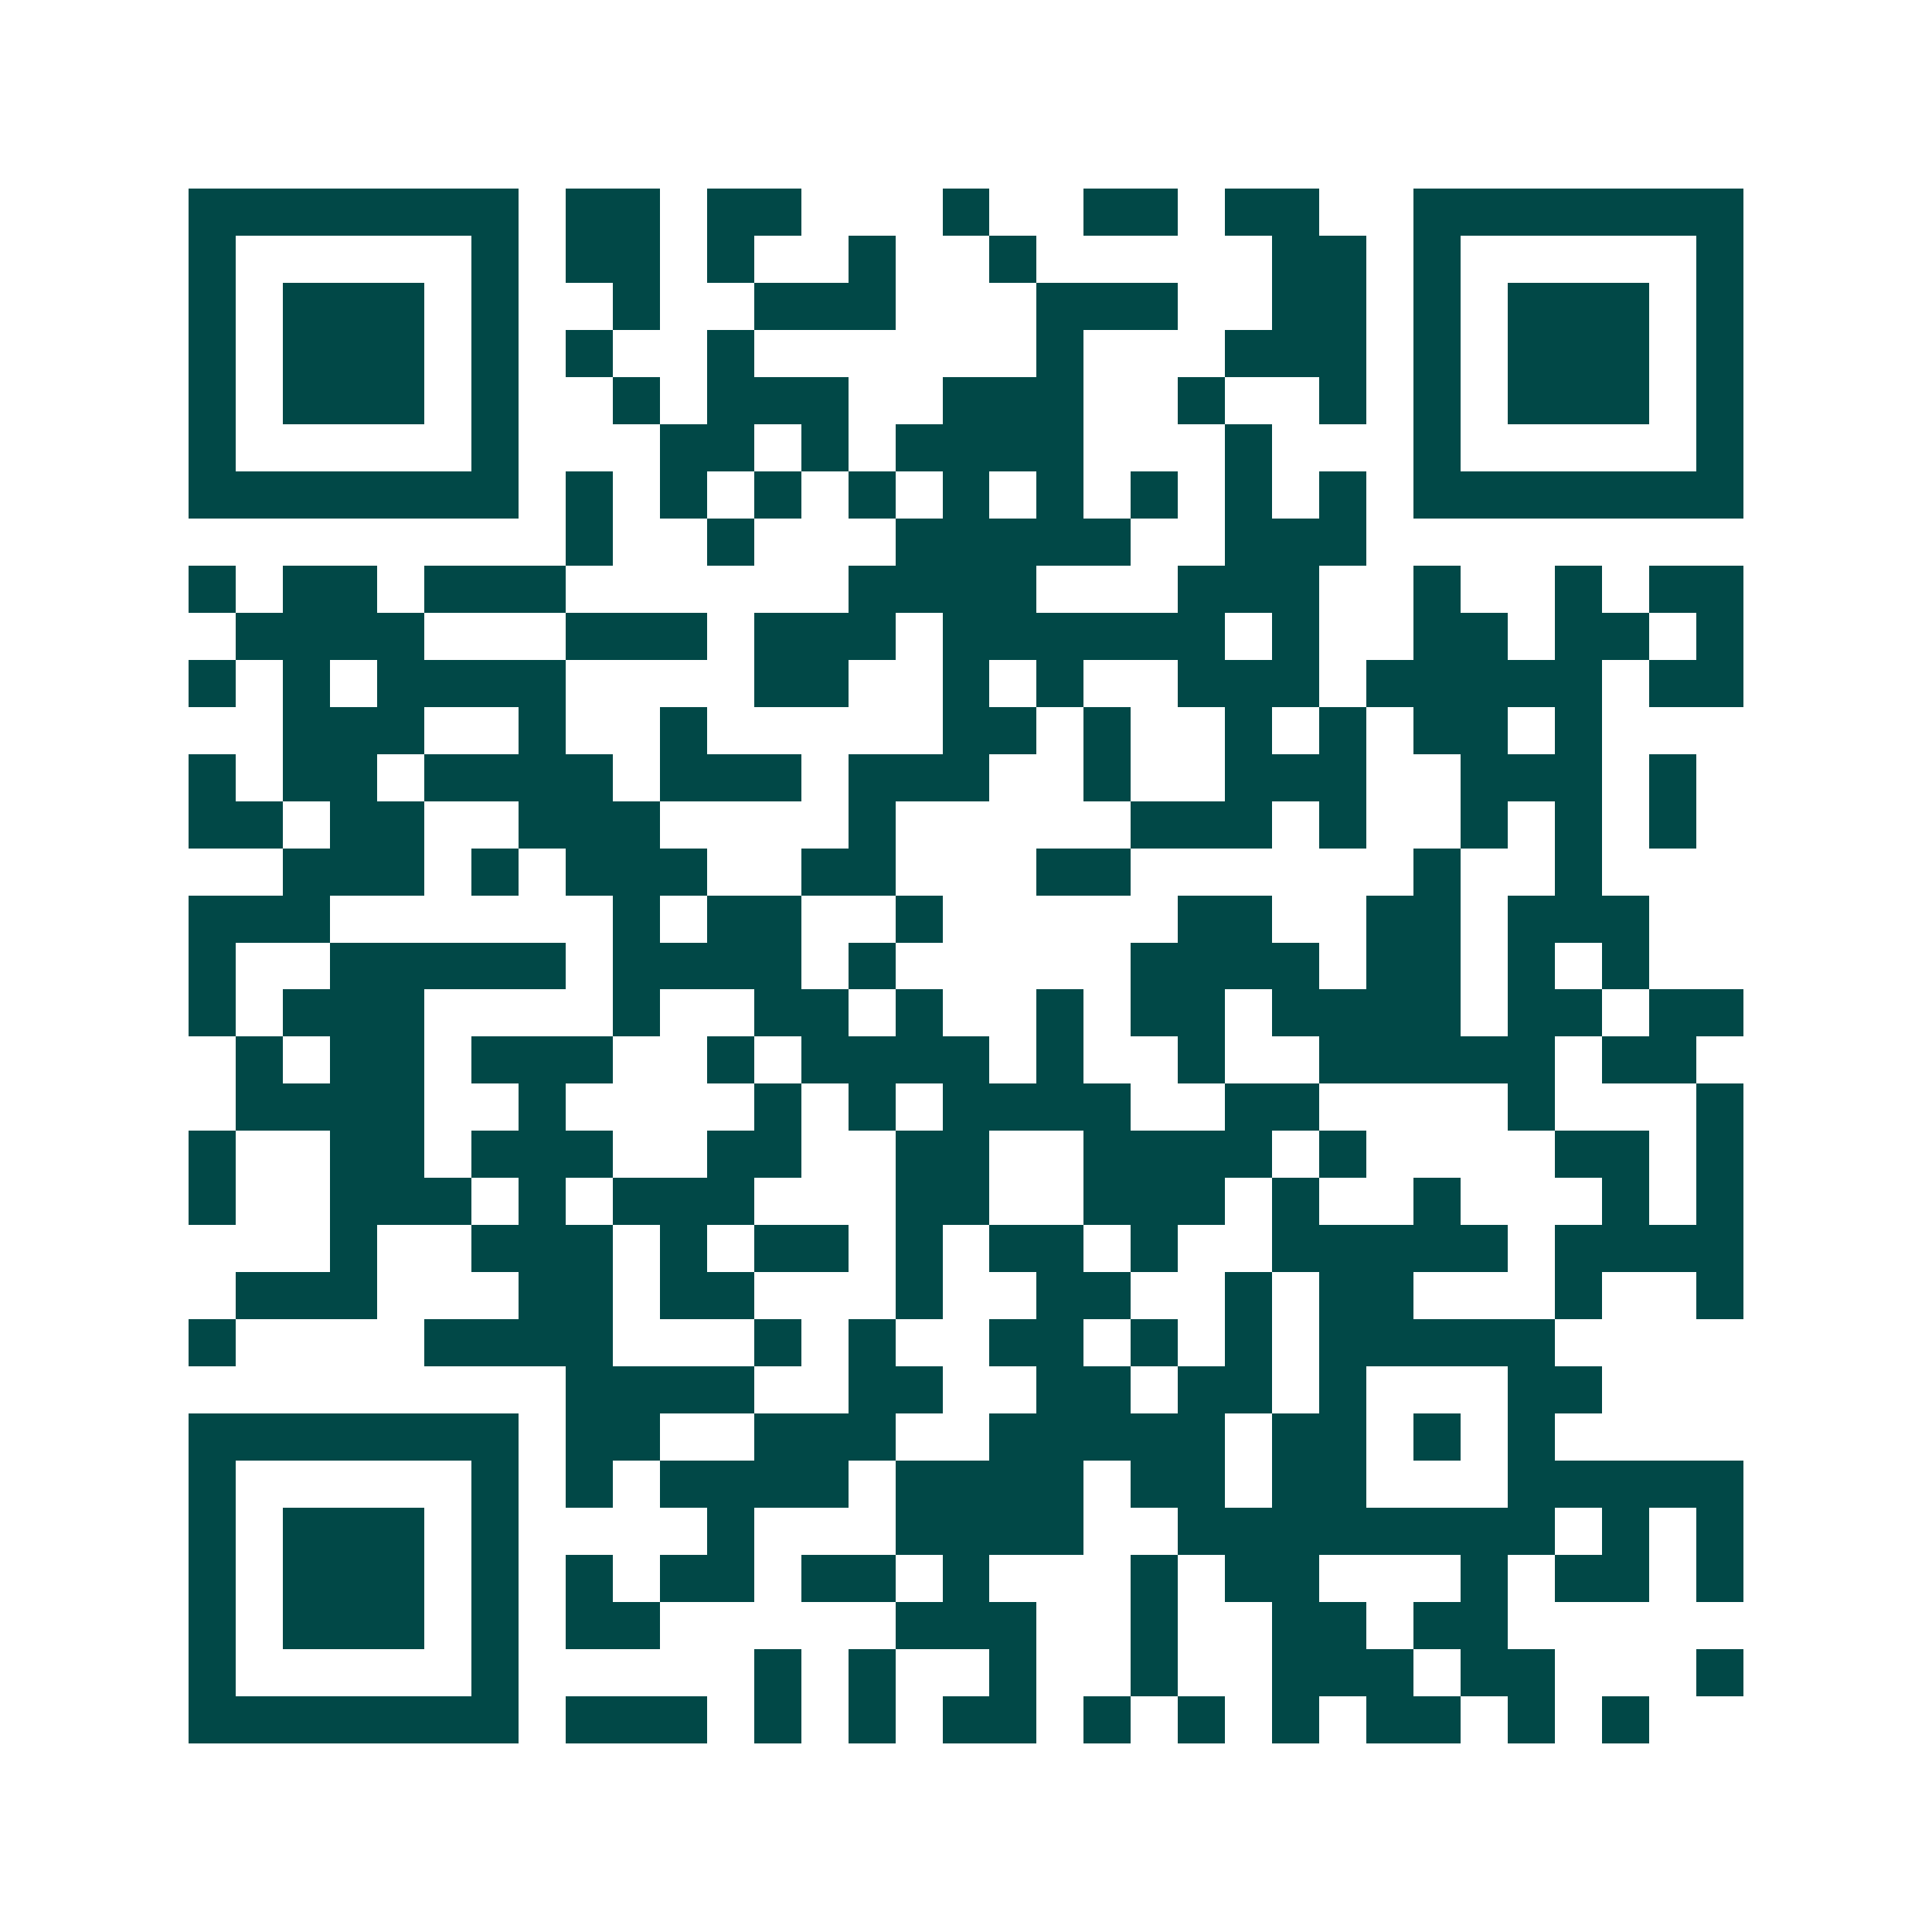 <svg xmlns="http://www.w3.org/2000/svg" width="200" height="200" viewBox="0 0 41 41" shape-rendering="crispEdges"><path fill="#ffffff" d="M0 0h41v41H0z"/><path stroke="#014847" d="M4 4.5h7m1 0h2m1 0h2m3 0h1m2 0h2m1 0h2m2 0h7M4 5.5h1m5 0h1m1 0h2m1 0h1m2 0h1m2 0h1m5 0h2m1 0h1m5 0h1M4 6.5h1m1 0h3m1 0h1m2 0h1m2 0h3m3 0h3m2 0h2m1 0h1m1 0h3m1 0h1M4 7.5h1m1 0h3m1 0h1m1 0h1m2 0h1m6 0h1m3 0h3m1 0h1m1 0h3m1 0h1M4 8.5h1m1 0h3m1 0h1m2 0h1m1 0h3m2 0h3m2 0h1m2 0h1m1 0h1m1 0h3m1 0h1M4 9.5h1m5 0h1m3 0h2m1 0h1m1 0h4m3 0h1m3 0h1m5 0h1M4 10.5h7m1 0h1m1 0h1m1 0h1m1 0h1m1 0h1m1 0h1m1 0h1m1 0h1m1 0h1m1 0h7M12 11.5h1m2 0h1m3 0h5m2 0h3M4 12.5h1m1 0h2m1 0h3m6 0h4m3 0h3m2 0h1m2 0h1m1 0h2M5 13.5h4m3 0h3m1 0h3m1 0h6m1 0h1m2 0h2m1 0h2m1 0h1M4 14.5h1m1 0h1m1 0h4m4 0h2m2 0h1m1 0h1m2 0h3m1 0h5m1 0h2M6 15.5h3m2 0h1m2 0h1m5 0h2m1 0h1m2 0h1m1 0h1m1 0h2m1 0h1M4 16.5h1m1 0h2m1 0h4m1 0h3m1 0h3m2 0h1m2 0h3m2 0h3m1 0h1M4 17.5h2m1 0h2m2 0h3m4 0h1m5 0h3m1 0h1m2 0h1m1 0h1m1 0h1M6 18.5h3m1 0h1m1 0h3m2 0h2m3 0h2m6 0h1m2 0h1M4 19.5h3m6 0h1m1 0h2m2 0h1m5 0h2m2 0h2m1 0h3M4 20.5h1m2 0h5m1 0h4m1 0h1m5 0h4m1 0h2m1 0h1m1 0h1M4 21.5h1m1 0h3m4 0h1m2 0h2m1 0h1m2 0h1m1 0h2m1 0h4m1 0h2m1 0h2M5 22.5h1m1 0h2m1 0h3m2 0h1m1 0h4m1 0h1m2 0h1m2 0h5m1 0h2M5 23.5h4m2 0h1m4 0h1m1 0h1m1 0h4m2 0h2m4 0h1m3 0h1M4 24.5h1m2 0h2m1 0h3m2 0h2m2 0h2m2 0h4m1 0h1m4 0h2m1 0h1M4 25.5h1m2 0h3m1 0h1m1 0h3m3 0h2m2 0h3m1 0h1m2 0h1m3 0h1m1 0h1M7 26.5h1m2 0h3m1 0h1m1 0h2m1 0h1m1 0h2m1 0h1m2 0h5m1 0h4M5 27.5h3m3 0h2m1 0h2m3 0h1m2 0h2m2 0h1m1 0h2m3 0h1m2 0h1M4 28.5h1m4 0h4m3 0h1m1 0h1m2 0h2m1 0h1m1 0h1m1 0h5M12 29.5h4m2 0h2m2 0h2m1 0h2m1 0h1m3 0h2M4 30.5h7m1 0h2m2 0h3m2 0h5m1 0h2m1 0h1m1 0h1M4 31.5h1m5 0h1m1 0h1m1 0h4m1 0h4m1 0h2m1 0h2m3 0h5M4 32.5h1m1 0h3m1 0h1m4 0h1m3 0h4m2 0h8m1 0h1m1 0h1M4 33.5h1m1 0h3m1 0h1m1 0h1m1 0h2m1 0h2m1 0h1m3 0h1m1 0h2m3 0h1m1 0h2m1 0h1M4 34.5h1m1 0h3m1 0h1m1 0h2m5 0h3m2 0h1m2 0h2m1 0h2M4 35.5h1m5 0h1m5 0h1m1 0h1m2 0h1m2 0h1m2 0h3m1 0h2m3 0h1M4 36.5h7m1 0h3m1 0h1m1 0h1m1 0h2m1 0h1m1 0h1m1 0h1m1 0h2m1 0h1m1 0h1"/></svg>
